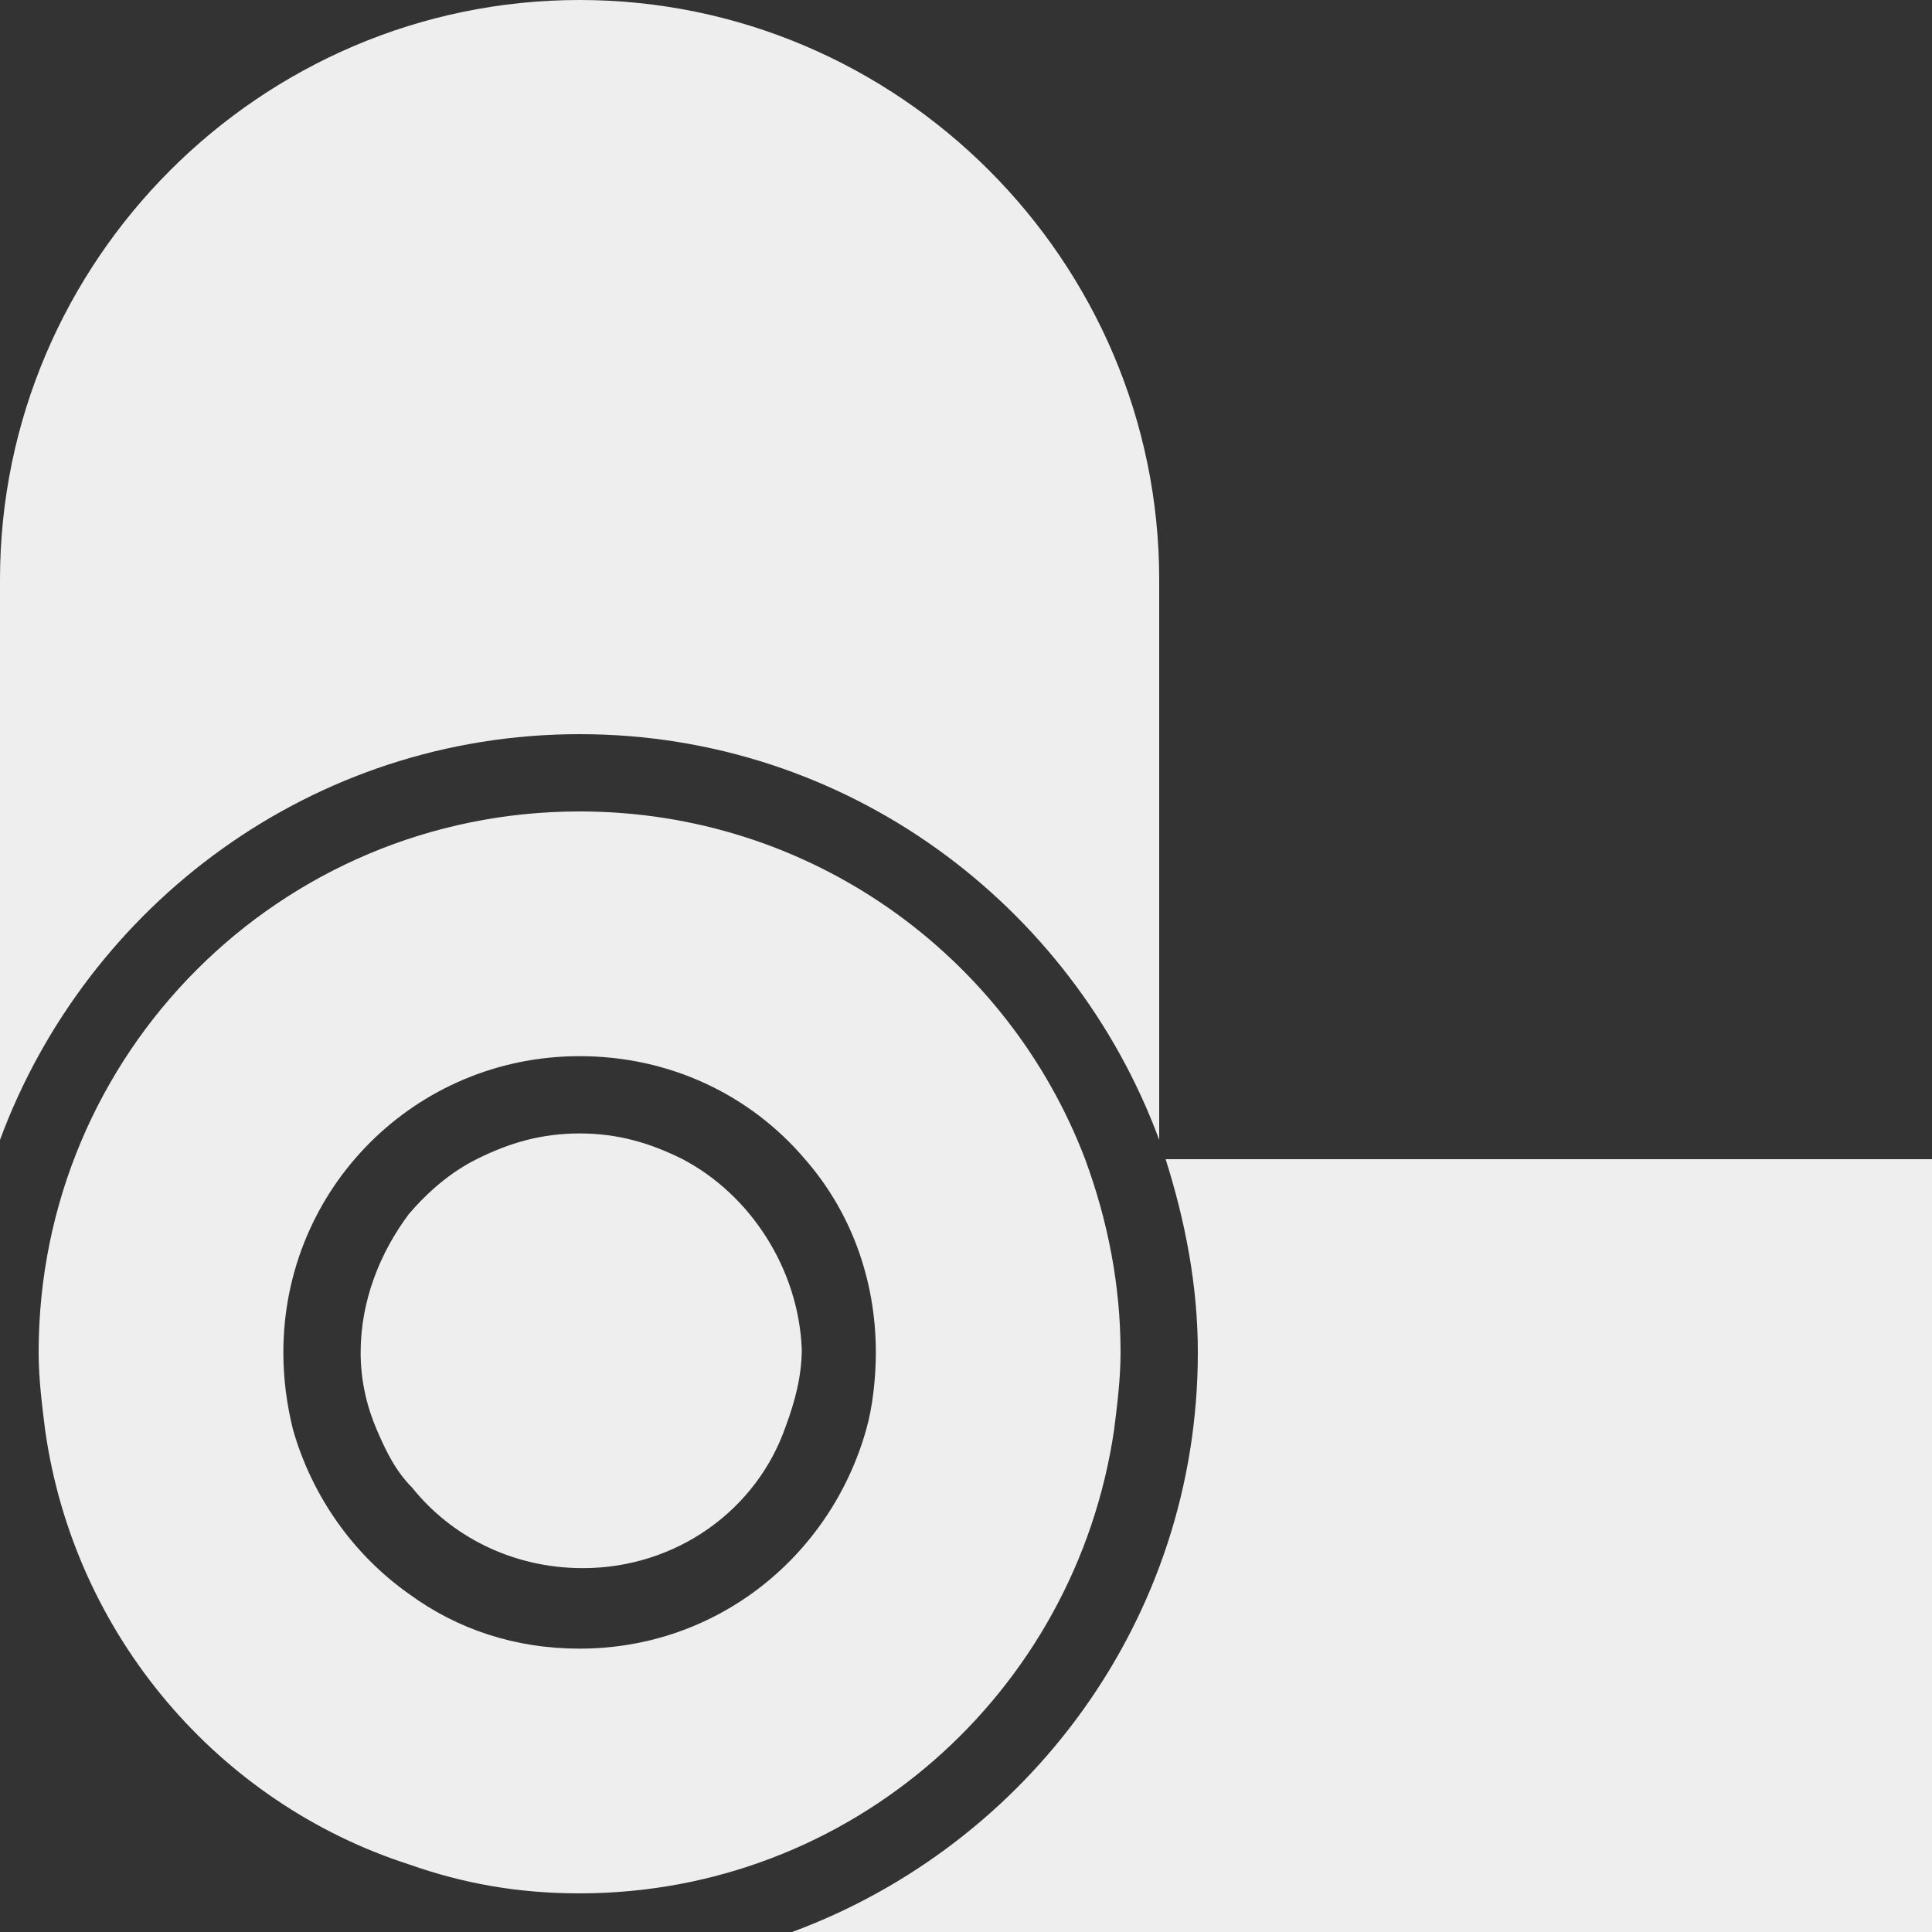 <?xml version="1.0" encoding="utf-8"?>
<!-- Generator: Adobe Illustrator 21.1.0, SVG Export Plug-In . SVG Version: 6.00 Build 0)  -->
<svg version="1.1" id="Layer_1" xmlns="http://www.w3.org/2000/svg" xmlns:xlink="http://www.w3.org/1999/xlink" x="0px" y="0px"
	 width="60px" height="60px" viewBox="0 0 60 60" style="enable-background:new 0 0 60 60;" xml:space="preserve">
<rect x="0" y="0" width="60" height="60" fill="#333333" stroke="none"/>
<style type="text/css">
	.st0{fill:#EEEEEE;}
</style>
<g>
	<g>
		<path class="st0" d="M36.2,36c0.6,1.9,1,3.9,1,6c0,8.3-5.3,15.3-12.6,18H60V36H36.2z M18,22.8c8.3,0,15.3,5.3,18,12.6V18
			c0-9.9-8.1-18-18-18C8.1,0,0,8.1,0,18v17.4C2.7,28.1,9.7,22.8,18,22.8z M34.6,44.4c0.1-0.8,0.2-1.6,0.2-2.4c0-2.1-0.4-4.1-1.1-6
			c-2.4-6.3-8.5-10.8-15.7-10.8C8.7,25.2,1.2,32.7,1.2,42c0,0.8,0.1,1.6,0.2,2.4C2.3,50.8,6.8,56,12.7,57.9c1.7,0.6,3.4,0.9,5.3,0.9
			C26.4,58.8,33.4,52.6,34.6,44.4z M26.9,44.4c-1.1,3.9-4.6,6.8-8.9,6.8c-2,0-3.8-0.6-5.3-1.7c-1.7-1.2-3-3-3.6-5.1
			c-0.2-0.8-0.3-1.6-0.3-2.4c0-5.1,4.1-9.2,9.2-9.2c2.8,0,5.3,1.2,7,3.2c1.4,1.6,2.2,3.7,2.2,6C27.2,42.8,27.1,43.7,26.9,44.4z
			 M21.2,36c-1-0.5-2-0.8-3.2-0.8c-1.2,0-2.2,0.3-3.2,0.8c-0.8,0.4-1.5,1-2.1,1.7c-0.9,1.2-1.5,2.7-1.5,4.3c0,0.9,0.2,1.7,0.5,2.4
			c0.3,0.7,0.6,1.3,1.1,1.8c1.2,1.5,3.1,2.5,5.3,2.5c2.9,0,5.4-1.8,6.3-4.4c0.3-0.8,0.5-1.6,0.5-2.4C24.8,39.4,23.3,37.1,21.2,36z"
			/>
	</g>
</g>
</svg>
